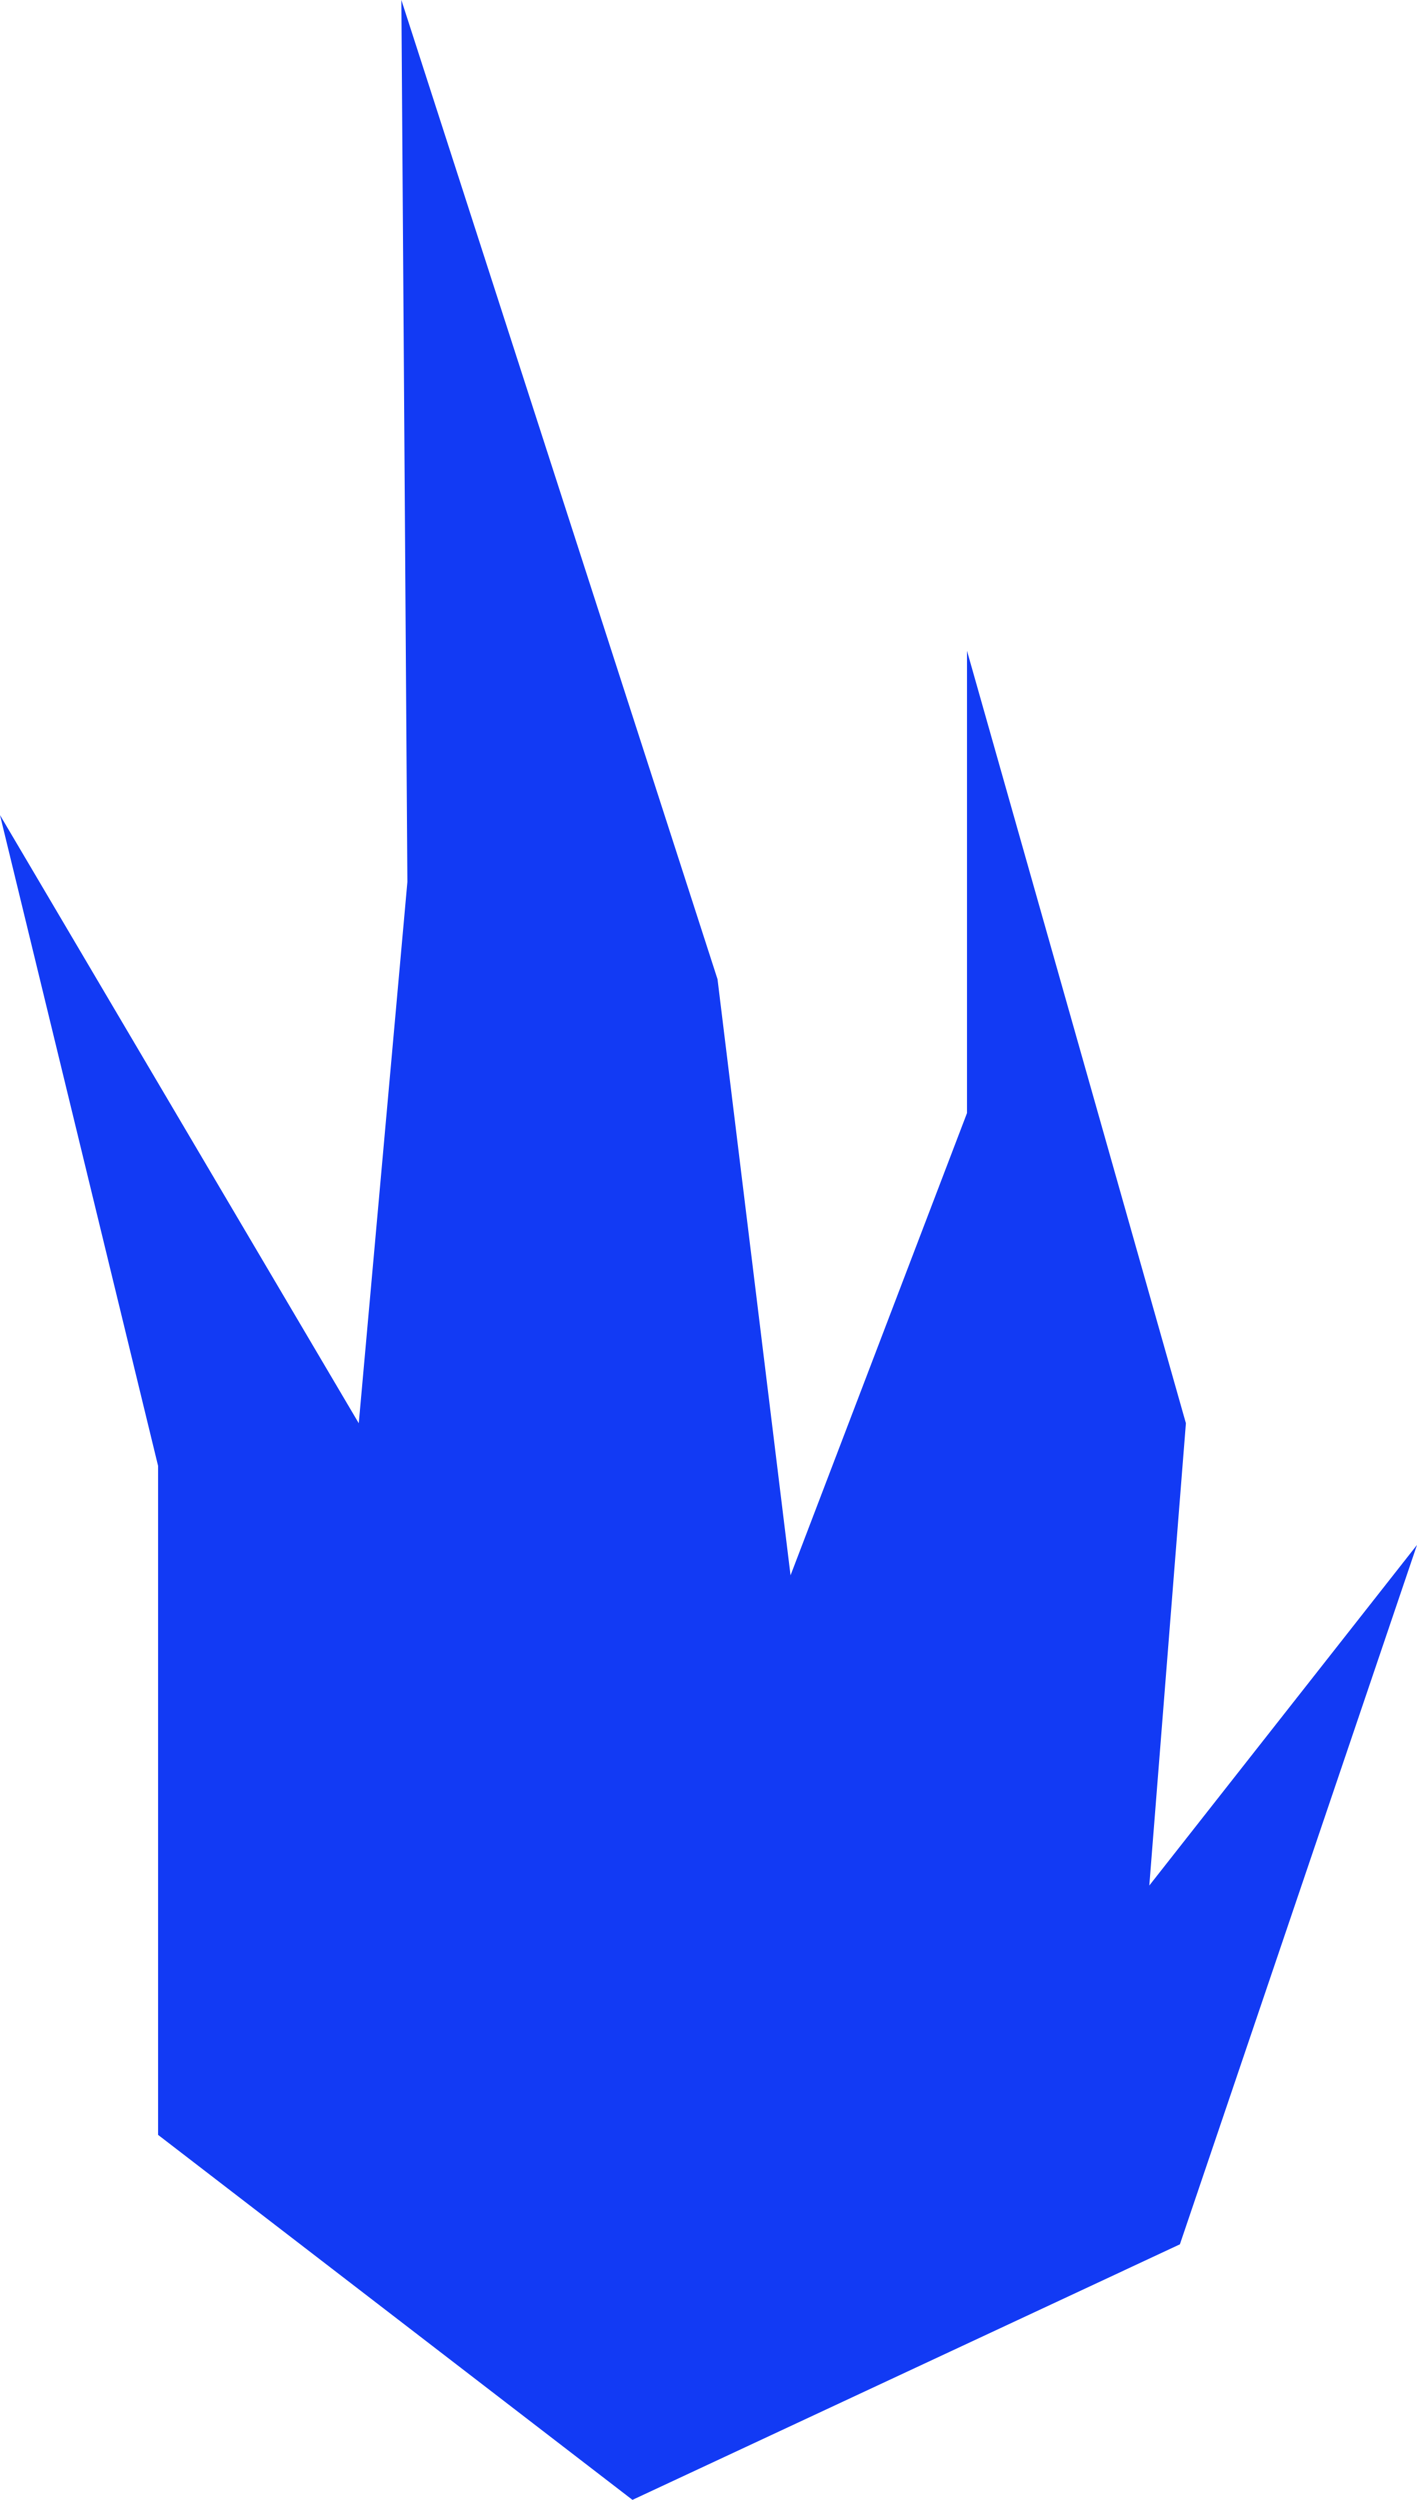 <svg xmlns="http://www.w3.org/2000/svg" viewBox="0 0 82.47 145.47"><defs><style>.cls-1{fill:#123af4;}</style></defs><g id="Capa_2" data-name="Capa 2"><g id="Capa_1-2" data-name="Capa 1"><polygon class="cls-1" points="36.81 145.47 9.2 124.23 9.2 85.3 0 47.43 20.88 82.82 23.71 51.32 23.36 0 41.76 56.98 46.01 91.67 56.28 64.77 56.28 37.87 69.02 82.82 66.89 109.72 82.47 89.9 68.67 130.6 36.81 145.47"/></g></g></svg>